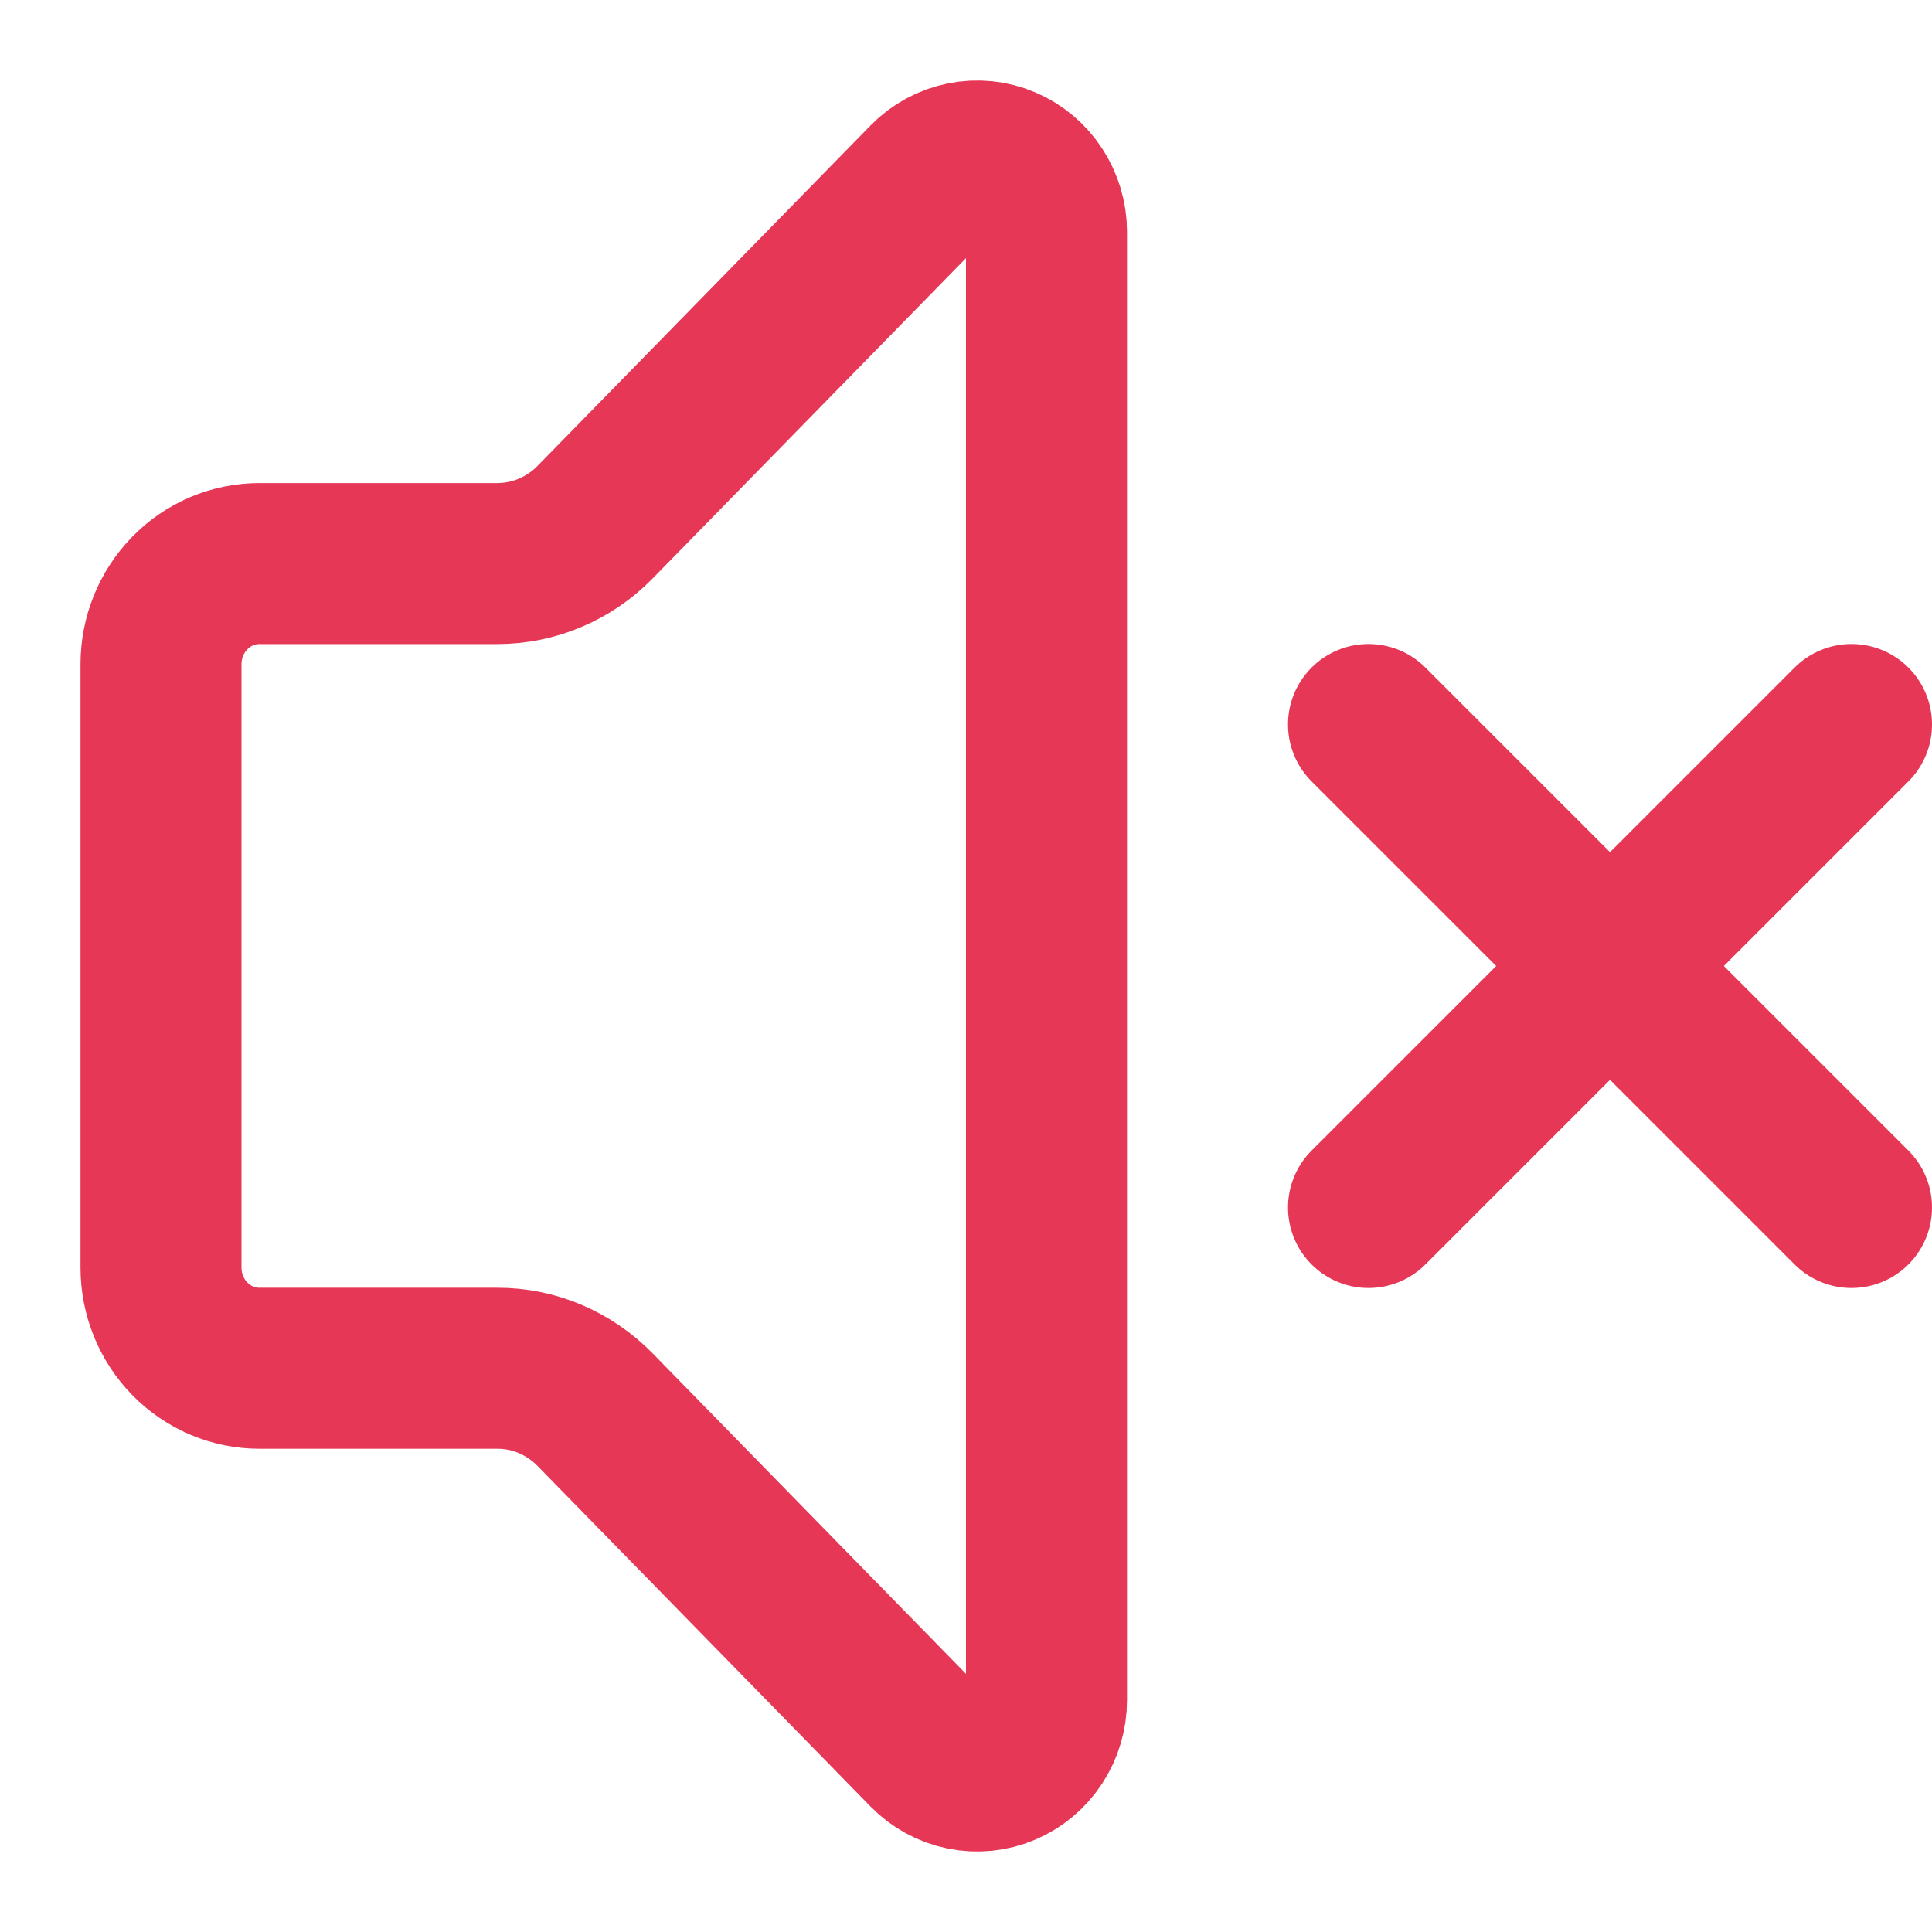 <svg width="24" height="24" viewBox="0 0 24 24" fill="none" xmlns="http://www.w3.org/2000/svg">
<path d="M13 2.88C13 2.706 12.949 2.536 12.854 2.391C12.76 2.246 12.625 2.134 12.468 2.067C12.311 2 12.138 1.983 11.971 2.017C11.804 2.051 11.65 2.134 11.53 2.257L7.394 6.485C7.234 6.649 7.044 6.779 6.835 6.867C6.626 6.956 6.402 7.001 6.175 7.001H3.222C2.898 7.001 2.587 7.132 2.358 7.367C2.129 7.601 2 7.919 2 8.25V15.747C2 16.079 2.129 16.397 2.358 16.631C2.587 16.865 2.898 16.997 3.222 16.997H6.175C6.402 16.996 6.626 17.041 6.835 17.13C7.044 17.219 7.234 17.349 7.394 17.513L11.528 21.741C11.649 21.865 11.803 21.949 11.97 21.983C12.137 22.017 12.311 22 12.468 21.933C12.626 21.866 12.761 21.753 12.855 21.608C12.95 21.463 13 21.292 13 21.118V2.88Z" stroke="#E63756" stroke-width="2" stroke-linecap="round" stroke-linejoin="round"/>
<path d="M23 9L17 15" stroke="#E63756" stroke-width="2" stroke-linecap="round" stroke-linejoin="round"/>
<path d="M17 9L23 15" stroke="#E63756" stroke-width="2" stroke-linecap="round" stroke-linejoin="round"/>
</svg>
